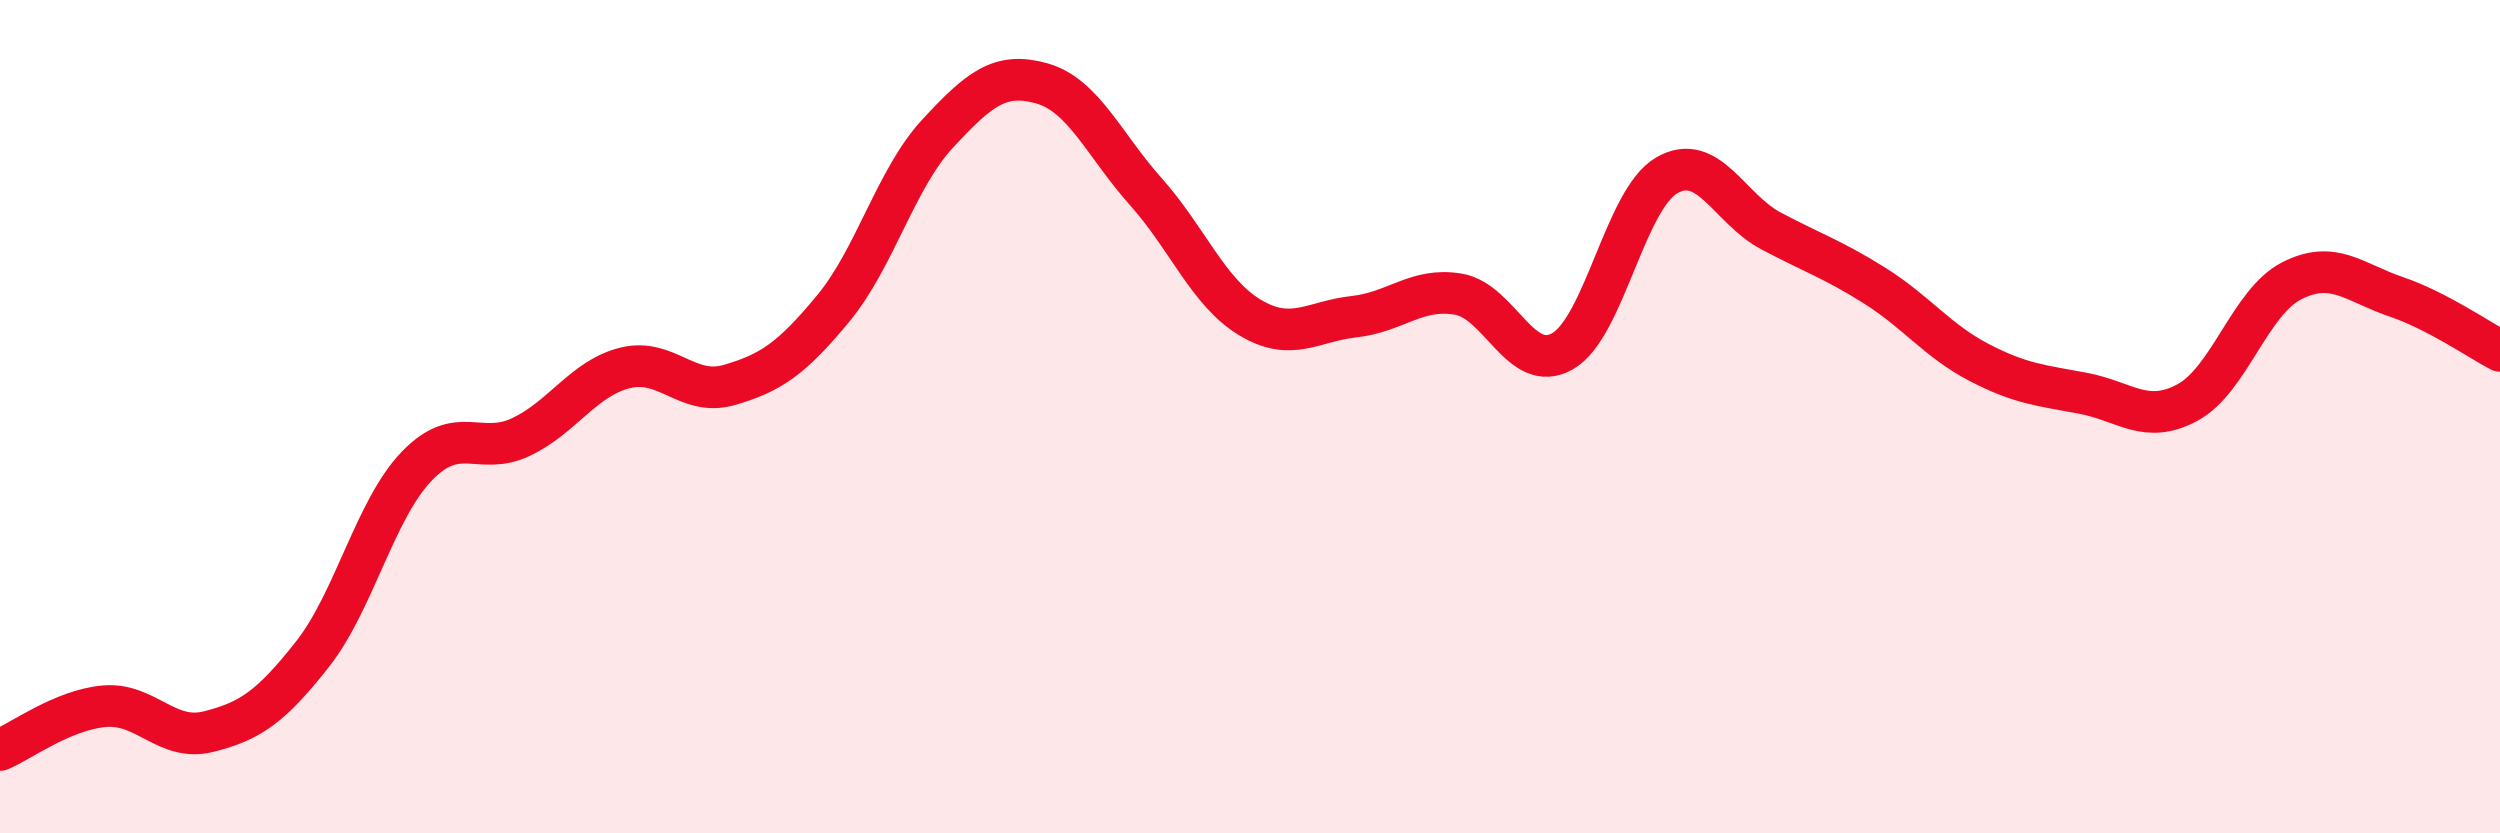 
    <svg width="60" height="20" viewBox="0 0 60 20" xmlns="http://www.w3.org/2000/svg">
      <path
        d="M 0,18 C 0.5,17.79 1.5,17.04 2.5,16.95 C 3.5,16.86 4,17.81 5,17.56 C 6,17.31 6.5,16.97 7.5,15.7 C 8.5,14.43 9,12.23 10,11.19 C 11,10.15 11.5,10.96 12.5,10.49 C 13.5,10.02 14,9.08 15,8.83 C 16,8.58 16.5,9.53 17.5,9.24 C 18.5,8.95 19,8.61 20,7.4 C 21,6.19 21.5,4.29 22.5,3.21 C 23.5,2.13 24,1.72 25,2 C 26,2.28 26.5,3.48 27.5,4.6 C 28.5,5.72 29,7.02 30,7.62 C 31,8.22 31.5,7.71 32.5,7.6 C 33.5,7.49 34,6.89 35,7.06 C 36,7.23 36.5,9 37.5,8.43 C 38.5,7.86 39,4.79 40,4.21 C 41,3.63 41.5,5.01 42.5,5.54 C 43.5,6.07 44,6.23 45,6.86 C 46,7.49 46.5,8.18 47.5,8.7 C 48.5,9.22 49,9.25 50,9.44 C 51,9.63 51.5,10.2 52.5,9.66 C 53.5,9.12 54,7.25 55,6.74 C 56,6.23 56.5,6.78 57.5,7.12 C 58.5,7.46 59.5,8.16 60,8.42L60 20L0 20Z"
        fill="#EB0A25"
        opacity="0.1"
        stroke-linecap="round"
        stroke-linejoin="round"
      />
      <path
        d="M 0,18 C 0.5,17.79 1.5,17.04 2.5,16.95 C 3.5,16.86 4,17.81 5,17.56 C 6,17.31 6.5,16.97 7.5,15.7 C 8.5,14.43 9,12.23 10,11.19 C 11,10.15 11.5,10.96 12.5,10.49 C 13.5,10.02 14,9.08 15,8.83 C 16,8.58 16.5,9.53 17.5,9.24 C 18.5,8.95 19,8.61 20,7.4 C 21,6.19 21.5,4.29 22.5,3.21 C 23.5,2.13 24,1.72 25,2 C 26,2.28 26.5,3.48 27.5,4.6 C 28.5,5.72 29,7.02 30,7.62 C 31,8.22 31.5,7.71 32.5,7.6 C 33.5,7.49 34,6.89 35,7.06 C 36,7.23 36.5,9 37.5,8.43 C 38.5,7.86 39,4.79 40,4.21 C 41,3.63 41.5,5.01 42.5,5.54 C 43.5,6.07 44,6.23 45,6.86 C 46,7.49 46.5,8.18 47.5,8.7 C 48.5,9.22 49,9.25 50,9.44 C 51,9.63 51.5,10.2 52.5,9.66 C 53.5,9.12 54,7.25 55,6.74 C 56,6.23 56.5,6.78 57.5,7.12 C 58.5,7.46 59.5,8.16 60,8.42"
        stroke="#EB0A25"
        stroke-width="1"
        fill="none"
        stroke-linecap="round"
        stroke-linejoin="round"
      />
    </svg>
  